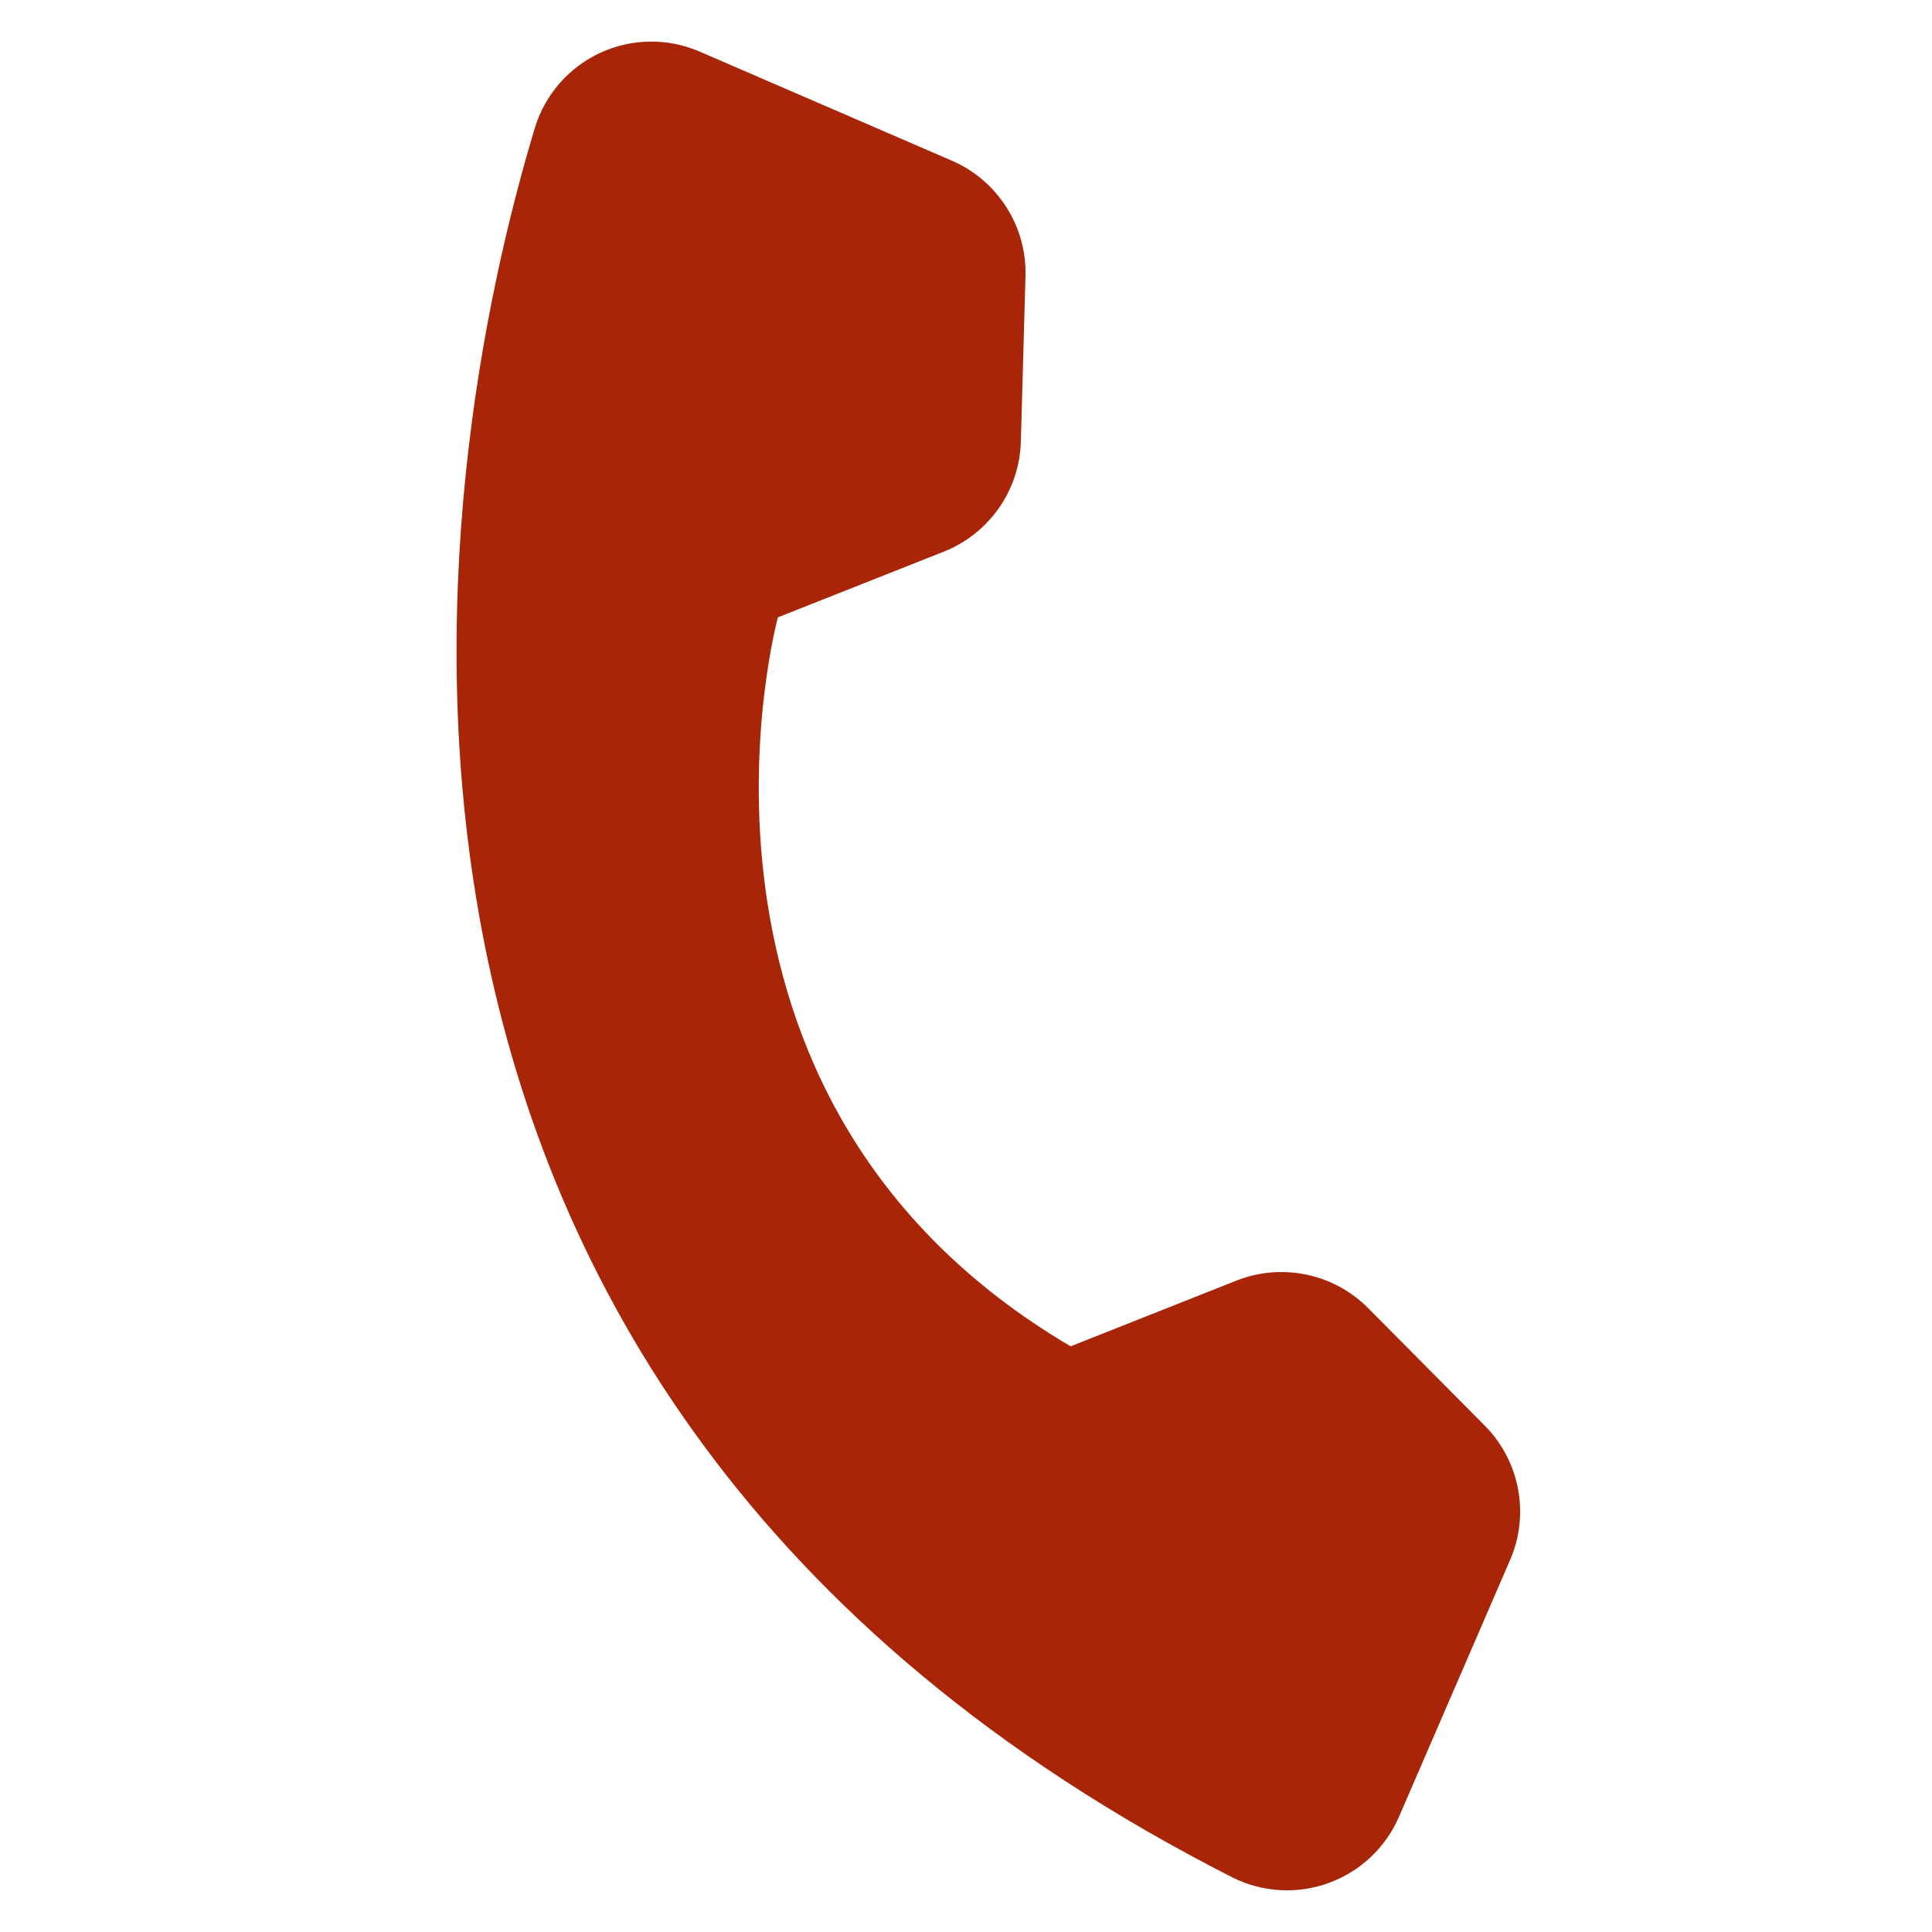 <svg width="28" height="28" viewBox="0 0 28 28" fill="none" xmlns="http://www.w3.org/2000/svg">
<path d="M15.516 19.512L17.92 18.559C18.242 18.432 18.595 18.402 18.933 18.473C19.272 18.543 19.583 18.712 19.827 18.957L21.517 20.66C21.766 20.91 21.934 21.23 22 21.578C22.066 21.925 22.026 22.284 21.885 22.609L20.277 26.326C20.182 26.547 20.043 26.746 19.868 26.912C19.694 27.077 19.487 27.205 19.261 27.288C19.035 27.371 18.794 27.407 18.554 27.393C18.314 27.38 18.079 27.318 17.863 27.21C3.922 20.121 6.278 6.735 7.751 1.856C7.823 1.617 7.945 1.397 8.108 1.209C8.272 1.021 8.473 0.87 8.7 0.765C8.926 0.661 9.171 0.605 9.421 0.603C9.67 0.6 9.916 0.65 10.145 0.75L13.796 2.329C14.12 2.469 14.395 2.704 14.585 3.002C14.775 3.3 14.872 3.648 14.862 4.002L14.795 6.399C14.786 6.745 14.675 7.081 14.476 7.364C14.277 7.648 14 7.867 13.678 7.995L11.274 8.947C11.274 8.947 9.374 15.892 15.516 19.512Z" fill="#A82508"/>
</svg>
